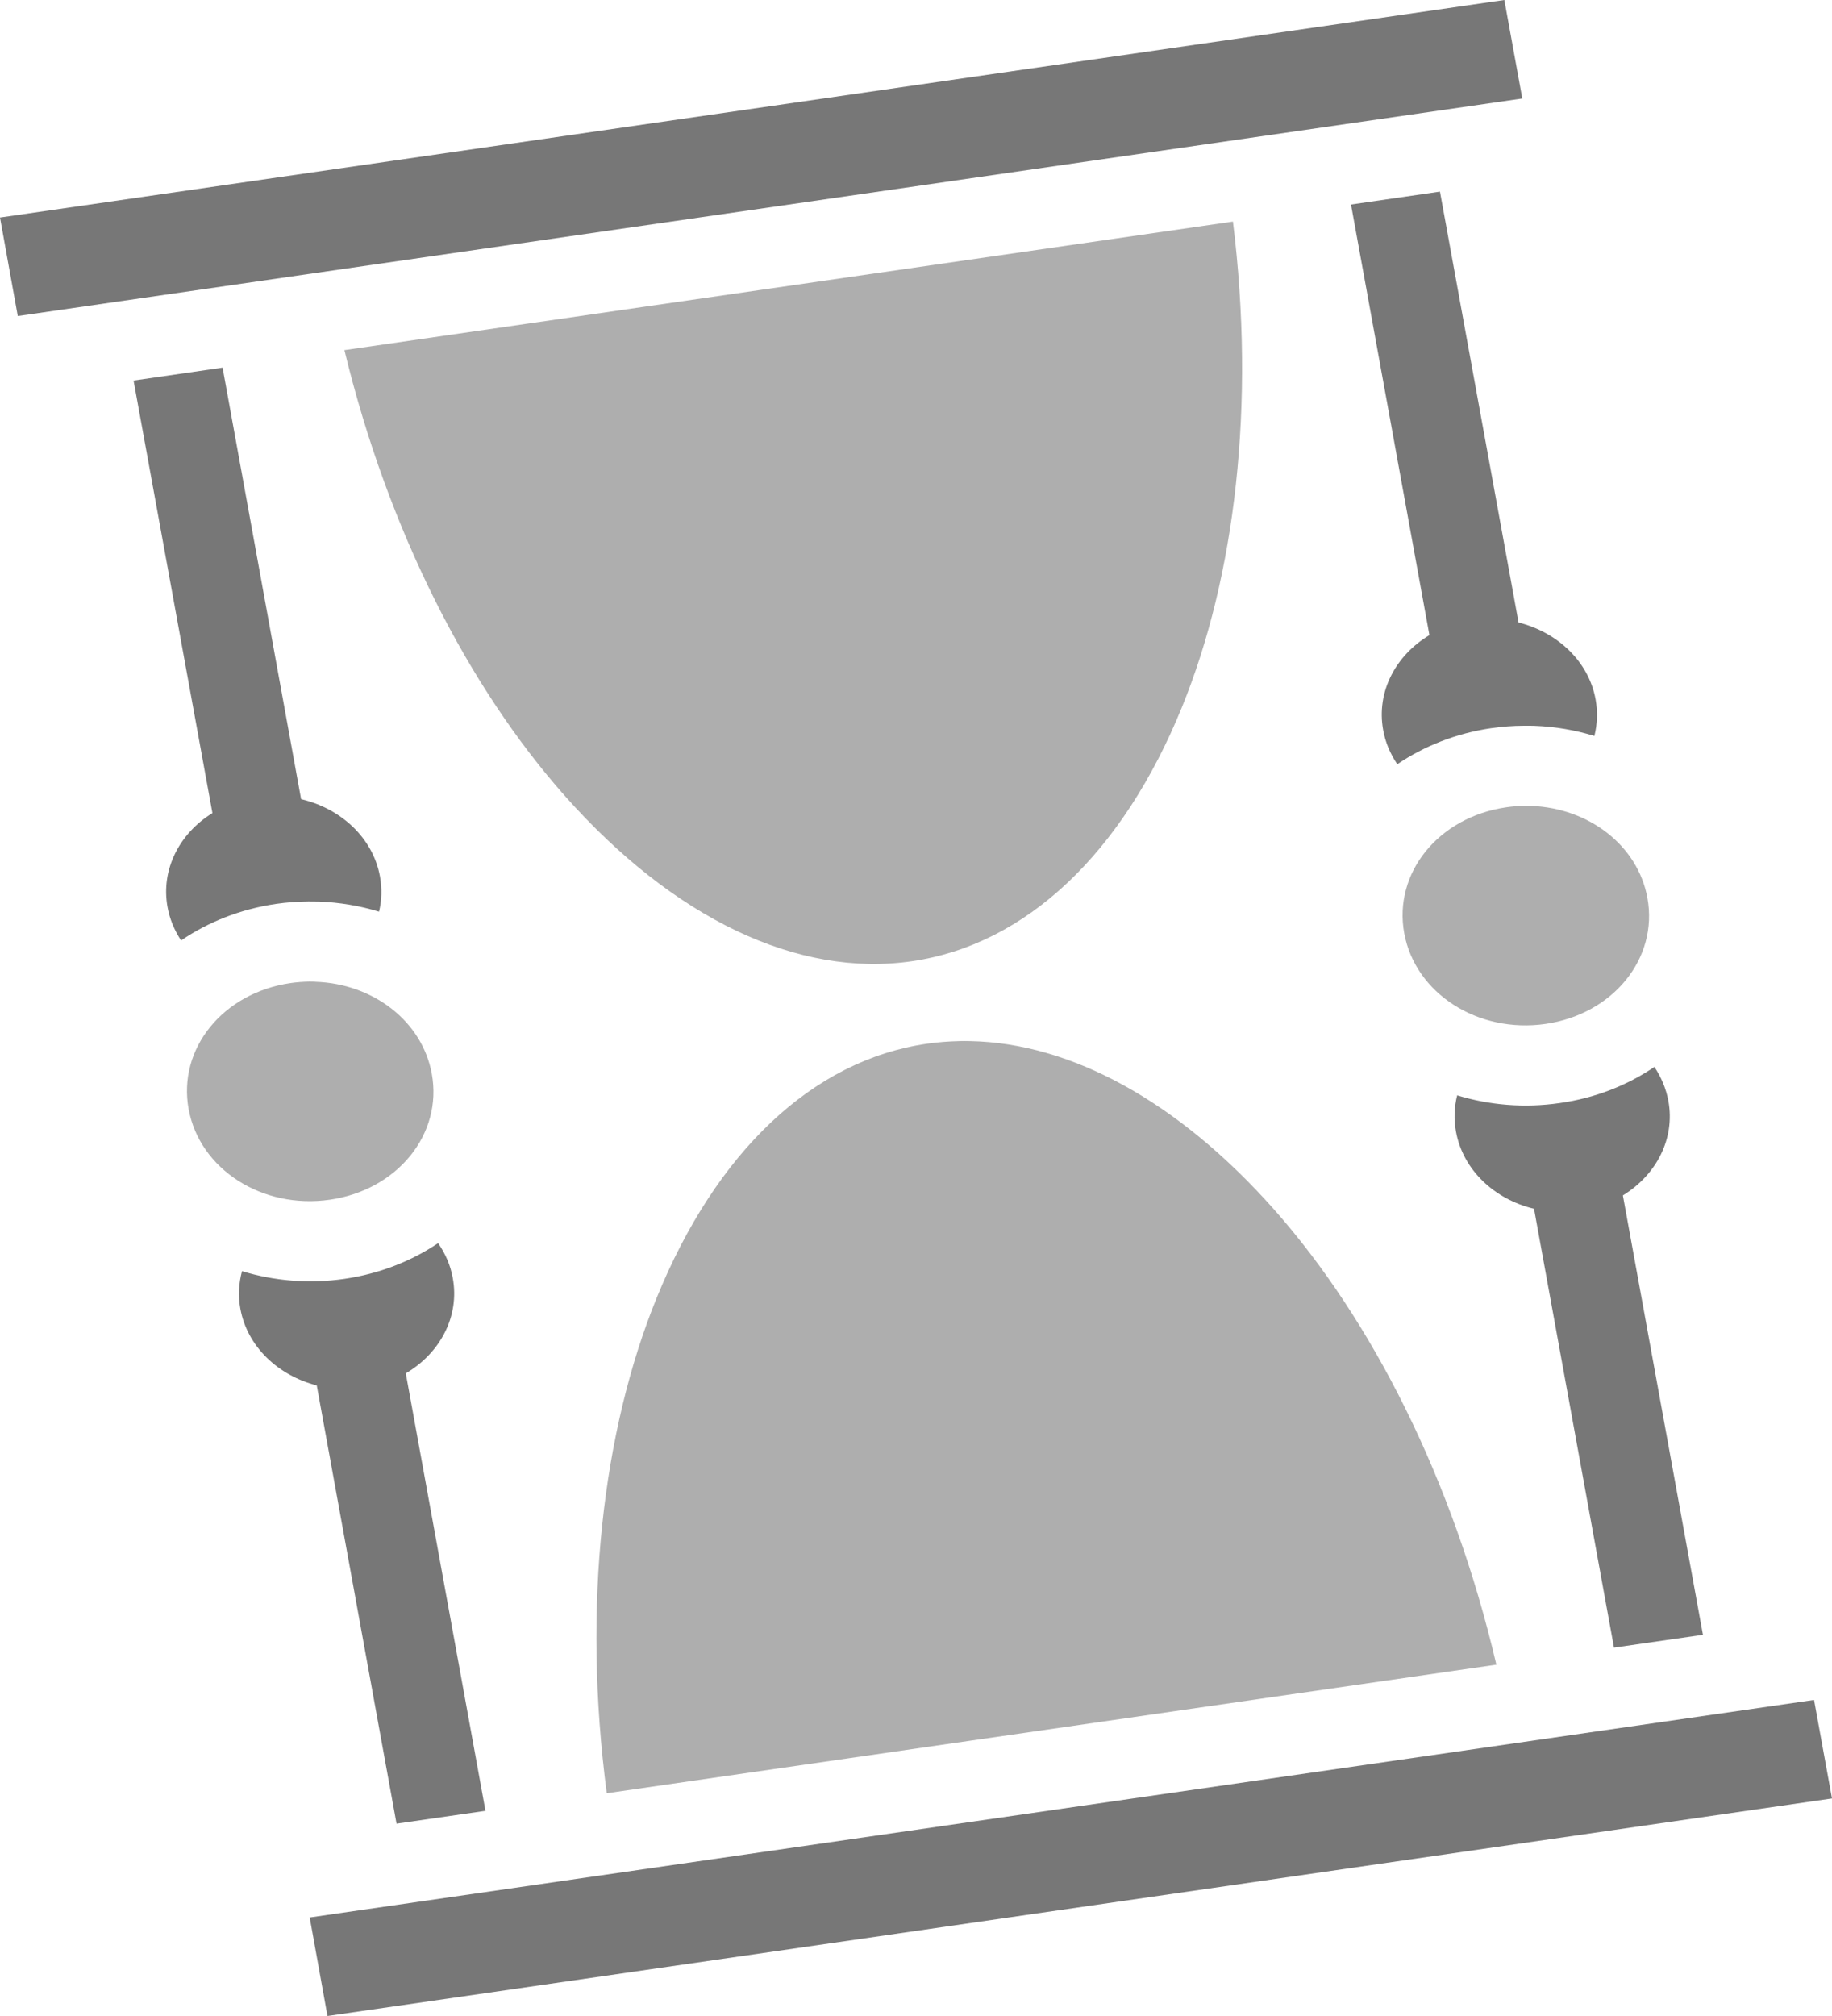 <svg width="20" height="22" viewBox="0 0 20 22" fill="none" xmlns="http://www.w3.org/2000/svg">
<path d="M10.471 11.361C10.352 11.364 10.235 11.373 10.118 11.39C8.874 11.57 7.819 12.564 7.167 14.168C6.579 15.615 6.355 17.52 6.624 19.569L16.336 18.166C15.863 16.147 14.976 14.401 13.905 13.194C12.865 12.024 11.698 11.382 10.589 11.361C10.55 11.36 10.51 11.36 10.471 11.361Z" fill="#AEAEAE"/>
<path d="M13.46 2.418L3.76 3.821C4.238 5.795 5.115 7.501 6.168 8.687C7.356 10.025 8.709 10.67 9.954 10.49C11.198 10.31 12.253 9.317 12.905 7.713C13.483 6.291 13.708 4.426 13.46 2.418Z" fill="#AEAEAE"/>
<path d="M3.378 10.712C3.31 10.713 3.241 10.718 3.172 10.728C2.433 10.835 1.939 11.444 2.059 12.102C2.179 12.76 2.863 13.199 3.602 13.092C4.34 12.985 4.834 12.376 4.714 11.718C4.609 11.143 4.073 10.735 3.445 10.714L3.434 10.713C3.415 10.713 3.397 10.712 3.378 10.712Z" fill="#AEAEAE"/>
<path d="M15.72 2.091L14.749 2.232L15.605 6.931C15.236 7.152 15.024 7.55 15.1 7.966C15.124 8.103 15.179 8.228 15.254 8.34C15.547 8.142 15.896 8.002 16.282 7.946H16.285C16.403 7.929 16.52 7.92 16.637 7.92C16.676 7.919 16.715 7.92 16.754 7.921C16.979 7.929 17.198 7.968 17.406 8.031C17.438 7.903 17.444 7.768 17.419 7.631C17.343 7.217 17.004 6.901 16.578 6.793L15.72 2.091Z" fill="#777777"/>
<path d="M18.061 11.643C17.768 11.842 17.418 11.982 17.03 12.037C16.641 12.094 16.258 12.06 15.908 11.953C15.876 12.079 15.87 12.214 15.895 12.349C15.971 12.768 16.316 13.088 16.747 13.191L17.62 17.98L18.591 17.84L17.717 13.045C18.08 12.823 18.289 12.428 18.214 12.016C18.189 11.88 18.136 11.755 18.061 11.643Z" fill="#777777"/>
<path d="M4.783 13.566C4.492 13.762 4.144 13.9 3.76 13.956C3.372 14.012 2.991 13.978 2.642 13.872C2.607 14.003 2.598 14.141 2.624 14.282C2.699 14.695 3.035 15.01 3.458 15.119L4.329 19.901L5.3 19.761L4.43 14.987C4.804 14.767 5.02 14.366 4.943 13.947C4.918 13.808 4.862 13.68 4.783 13.566Z" fill="#777777"/>
<path d="M2.43 4.012L1.458 4.153L2.319 8.873C1.959 9.095 1.754 9.489 1.829 9.899C1.853 10.032 1.905 10.154 1.977 10.263C2.272 10.062 2.624 9.921 3.014 9.864C3.132 9.847 3.25 9.839 3.366 9.838C3.405 9.838 3.445 9.838 3.483 9.839C3.709 9.848 3.93 9.885 4.138 9.949C4.168 9.826 4.172 9.696 4.148 9.564C4.071 9.143 3.722 8.823 3.287 8.721L2.43 4.012Z" fill="#777777"/>
<path fill-rule="evenodd" clip-rule="evenodd" d="M16.423 0L0 2.374L0.194 3.449L16.619 1.075L16.423 0ZM19.804 18.551L3.381 20.925L3.575 22L20 19.626L19.804 18.551Z" fill="#777777"/>
<path d="M16.649 8.794C16.581 8.794 16.512 8.8 16.443 8.81C15.704 8.917 15.21 9.526 15.33 10.184C15.45 10.841 16.134 11.28 16.872 11.174C17.611 11.067 18.105 10.458 17.985 9.8C17.88 9.224 17.343 8.817 16.716 8.795L16.709 8.795C16.689 8.794 16.669 8.794 16.649 8.794Z" fill="#AEAEAE"/>
</svg>
